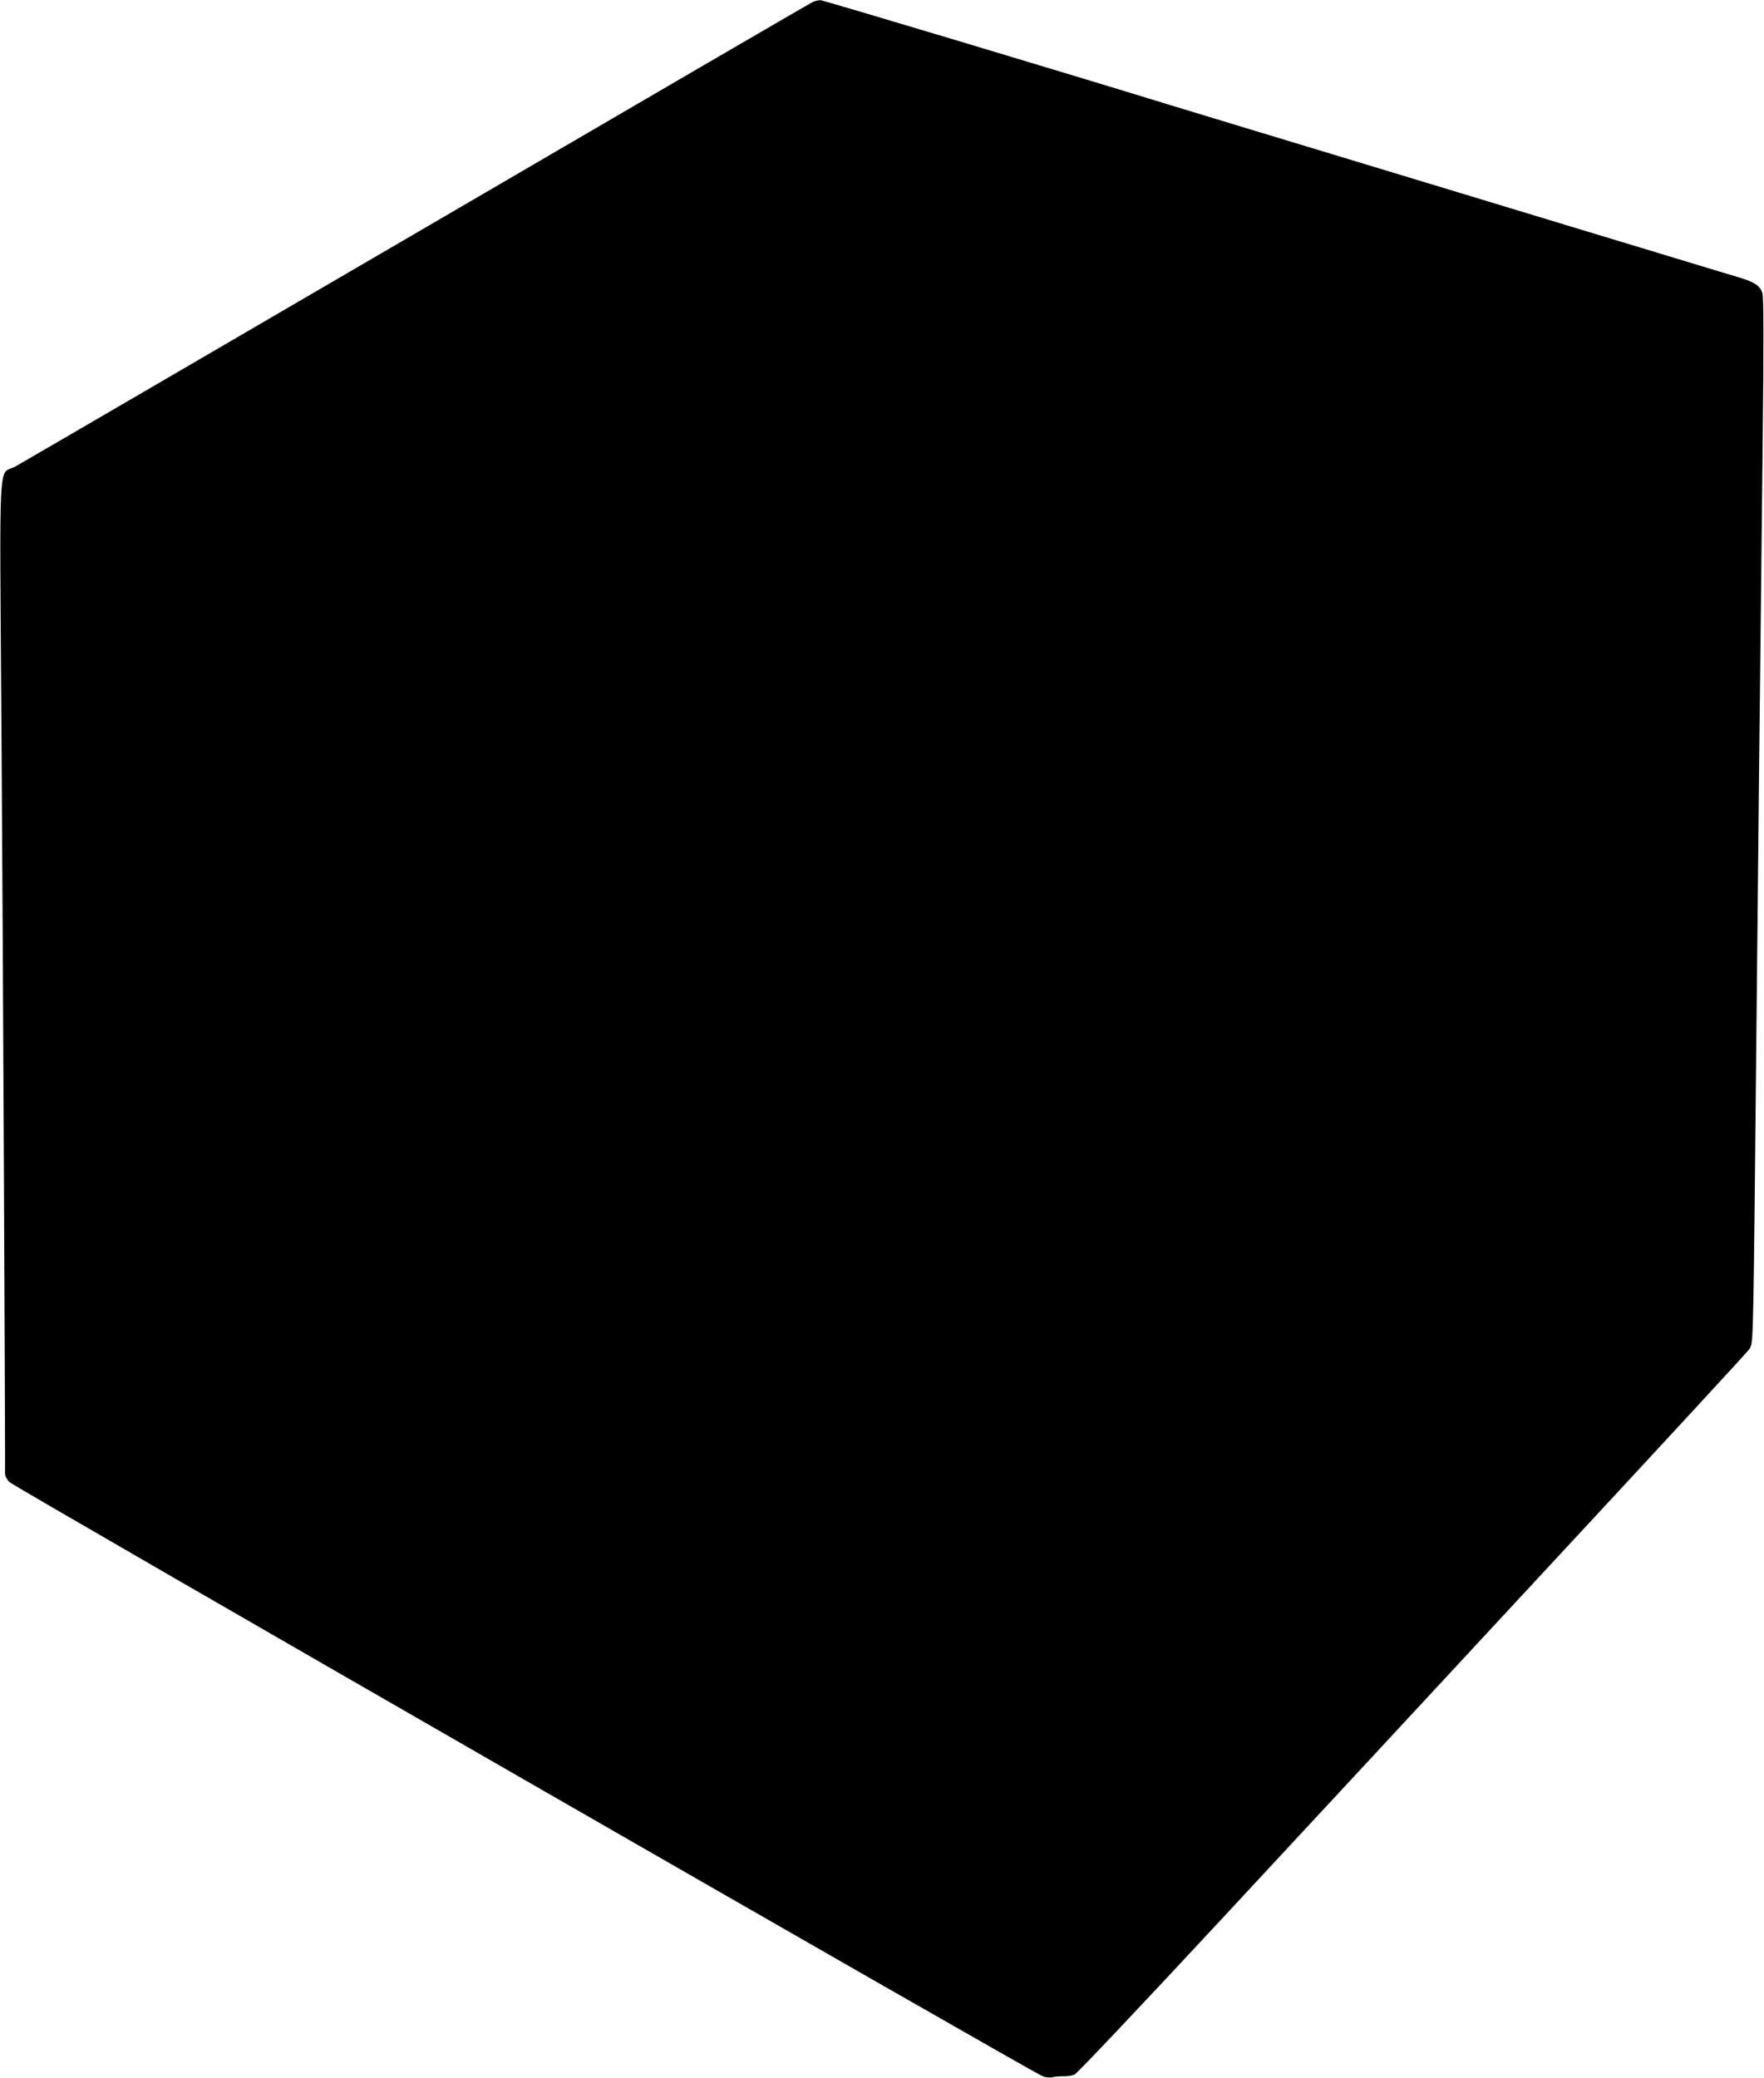 <?xml version="1.0" standalone="no"?>
<!DOCTYPE svg PUBLIC "-//W3C//DTD SVG 20010904//EN"
 "http://www.w3.org/TR/2001/REC-SVG-20010904/DTD/svg10.dtd">
<svg version="1.0" xmlns="http://www.w3.org/2000/svg"
 width="1087pt" height="1280pt" viewBox="0 0 1087 1280"
 preserveAspectRatio="xMidYMid meet">
<g transform="translate(0,1280) scale(0.1,-0.1)"
fill="#000000" stroke="none">
<path d="M5011 12789 c-13 -5 -1112 -645 -2443 -1422 -1330 -776 -2445 -1425
-2476 -1442 -104 -55 -95 124 -83 -1627 9 -1227 24 -4478 22 -4575 -1 -13 11
-36 26 -52 25 -27 6280 -3623 6363 -3658 22 -10 47 -13 70 -8 19 4 50 6 69 5
19 0 47 4 63 11 15 6 411 425 910 962 486 523 1410 1518 2053 2212 644 693
1180 1274 1192 1291 21 29 22 43 28 320 3 159 10 755 15 1324 12 1188 25 2474
41 3863 8 721 7 977 -1 1002 -15 46 -49 68 -150 98 -47 14 -184 55 -305 92
-209 63 -335 101 -707 214 -250 76 -476 144 -663 201 -93 28 -242 73 -330 100
-281 85 -491 149 -657 199 -90 27 -284 86 -433 131 -148 45 -326 99 -395 120
-611 188 -2150 650 -2165 649 -11 0 -31 -5 -44 -10z"/>
</g>
</svg>
